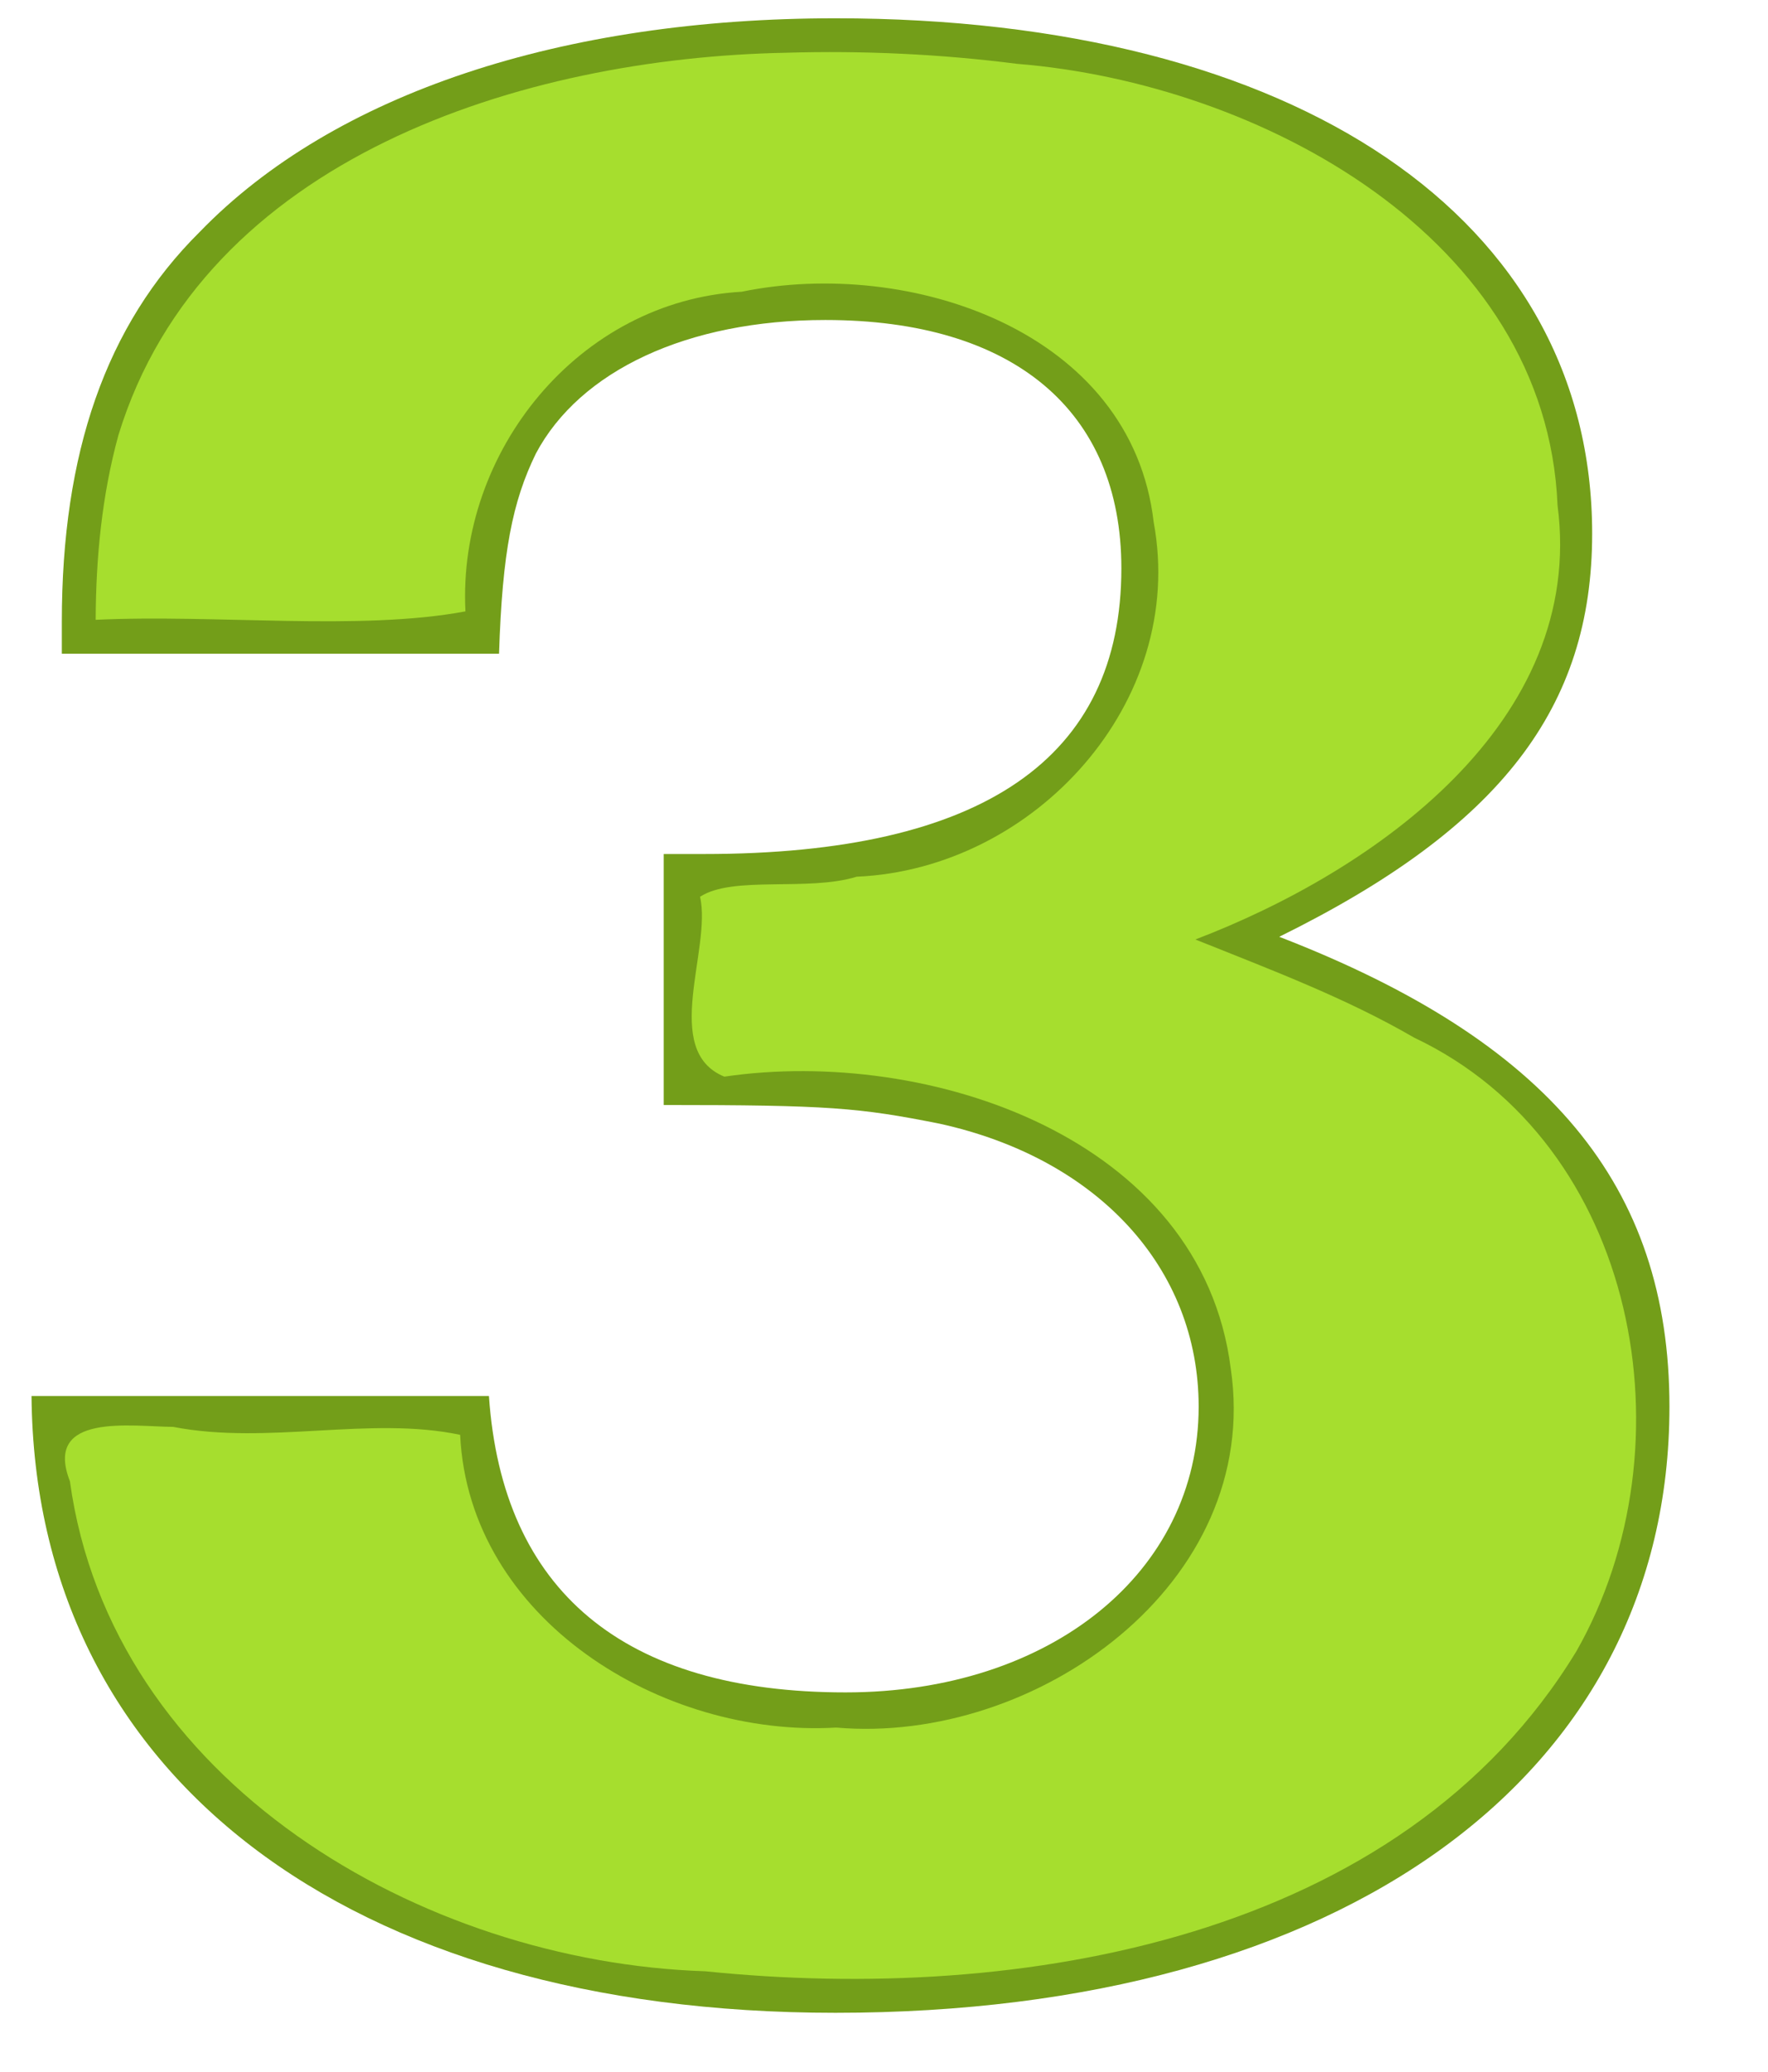 <?xml version="1.0" encoding="UTF-8" standalone="no"?>
<!-- Created with Inkscape (http://www.inkscape.org/) -->

<svg
   xmlns:dc="http://purl.org/dc/elements/1.1/"
   xmlns:cc="http://creativecommons.org/ns#"
   xmlns:rdf="http://www.w3.org/1999/02/22-rdf-syntax-ns#"
   xmlns:svg="http://www.w3.org/2000/svg"
   xmlns="http://www.w3.org/2000/svg"
   xmlns:sodipodi="http://sodipodi.sourceforge.net/DTD/sodipodi-0.dtd"
   xmlns:inkscape="http://www.inkscape.org/namespaces/inkscape"
   width="70px"
   height="82px"
   id="svg3906"
   version="1.1"
   inkscape:version="0.91 r13725"
   sodipodi:docname="3.svg">
  <defs
     id="defs3908" />
  <sodipodi:namedview
     id="base"
     pagecolor="#ffffff"
     bordercolor="#666666"
     borderopacity="1.0"
     inkscape:pageopacity="0.0"
     inkscape:pageshadow="2"
     inkscape:zoom="4.2062866"
     inkscape:cx="26.675226"
     inkscape:cy="16.743525"
     inkscape:current-layer="g2539"
     inkscape:document-units="px"
     showgrid="false"
     inkscape:window-width="1880"
     inkscape:window-height="1060"
     inkscape:window-x="-3"
     inkscape:window-y="-3"
     inkscape:window-maximized="1" />
  <g
     id="layer1"
     inkscape:label="Layer 1"
     inkscape:groupmode="layer">
    <g
       transform="translate(-193.232,-3.109)"
       id="g2539">
      <path
         inkscape:connector-curvature="0"
         id="path1434"
         style="fill:#739e19;fill-opacity:1"
         d="m 219.51,46.846 c 6.53,0 7.73,0.105 10.92,0.739 6.26,1.374 10.26,5.707 10.26,11.203 0,6.552 -5.86,11.308 -13.98,11.308 -8.79,0 -13.59,-4.016 -14.12,-11.731 h -18.11 c 0.13,15.007 12.52,24.413 31.83,24.413 20.1,0 33.02,-9.406 33.02,-23.99 0,-8.772 -4.79,-14.479 -15.45,-18.6 8.79,-4.333 12.39,-9.089 12.39,-15.958 0,-12.471 -11.72,-20.397 -29.96,-20.397 -10.79,0 -19.85,2.959 -25.17,8.455 -3.73,3.698 -5.46,8.771 -5.46,15.429 v 1.268 h 17.31 c 0.13,-4.016 0.53,-6.023 1.46,-7.926 1.74,-3.276 6,-5.284 11.46,-5.284 7.45,0 11.72,3.593 11.72,9.829 0,7.503 -5.46,11.308 -16.52,11.308 h -1.6 v 9.934" />
      <path
         inkscape:connector-curvature="0"
         id="path1506"
         style="fill:#a6de2e;fill-opacity:1"
         d="m 224.35,5.197 c -10.38,0.199 -23.06,4.132 -26.43,15.138 -0.65,2.37 -0.89,4.828 -0.9,7.307 4.77,-0.226 10.44,0.451 14.64,-0.334 -0.32,-6.337 4.5,-12.284 10.94,-12.652 6.65,-1.366 15.44,1.557 16.31,9.124 1.32,7.118 -4.72,13.726 -11.76,14.03 -1.92,0.597 -4.91,-0.055 -6.2,0.794 0.47,2.073 -1.56,6.087 0.96,7.12 8.08,-1.185 18.89,2.416 20.05,11.546 1.26,8.523 -7.72,14.905 -15.62,14.218 -6.91,0.403 -14.54,-4.291 -14.89,-11.587 -3.57,-0.753 -7.61,0.413 -11.36,-0.314 -1.65,-0.013 -5.15,-0.575 -4.09,2.151 1.64,11.913 13.93,19.03 25.16,19.397 12.45,1.278 27.54,-1.243 34.49,-12.674 4.62,-8.115 2.45,-20.083 -6.43,-24.282 -2.73,-1.585 -5.71,-2.7 -8.66,-3.884 7.12,-2.719 15.46,-8.606 14.34,-17.183 -0.44,-10.604 -11.79,-16.703 -21.4,-17.476 -3.03,-0.388 -6.09,-0.528 -9.15,-0.439 z" />
    </g>
  </g>
</svg>
